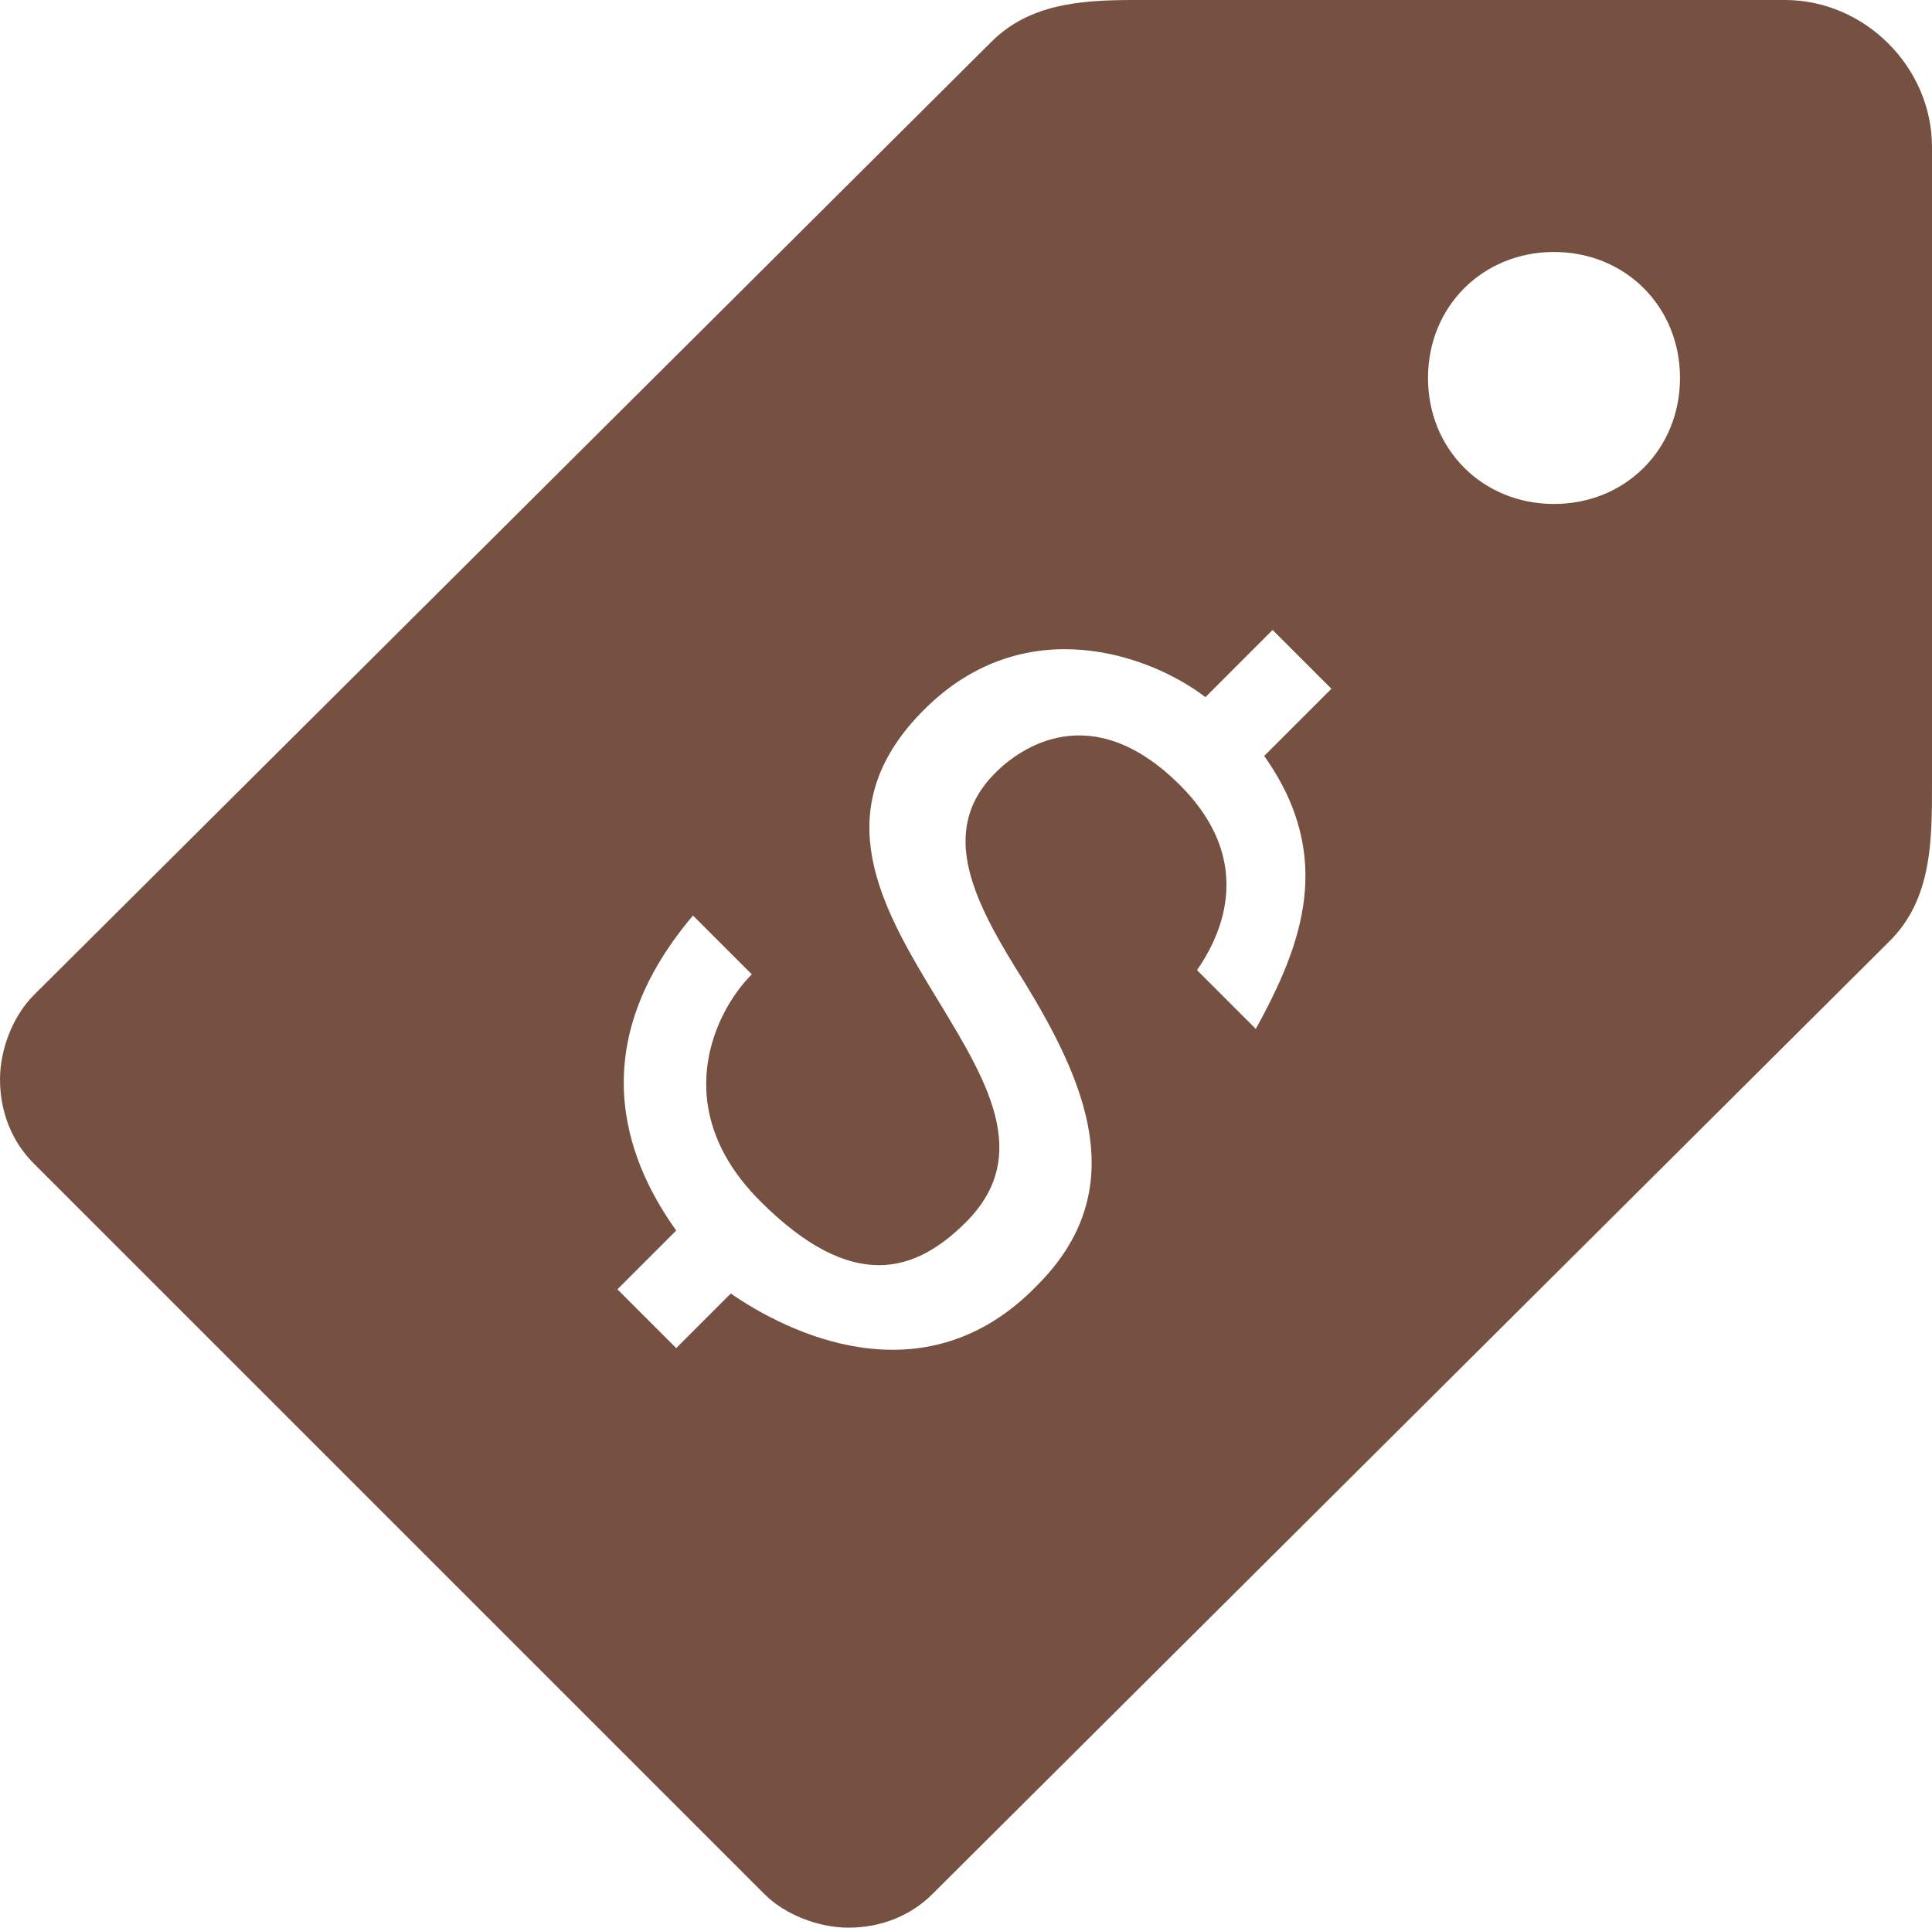 <?xml version="1.0" encoding="UTF-8" standalone="no"?><svg xmlns="http://www.w3.org/2000/svg" xmlns:xlink="http://www.w3.org/1999/xlink" fill="#765141" height="45.9" preserveAspectRatio="xMidYMid meet" version="1" viewBox="2.0 2.0 46.0 45.9" width="46" zoomAndPan="magnify"><g id="change1_1"><path d="M48,20.4l0-14.9C48,3.6,46.4,2,44.5,2L29.6,2L29,2c-1.3,0-2.5,0.1-3.4,1L2.8,25.7C2.3,26.2,2,27,2,27.7c0,0.8,0.3,1.5,0.8,2 l17.4,17.4c0.5,0.5,1.3,0.8,2,0.8c0.8,0,1.5-0.3,2-0.8L47,24.4c1-1,1-2.4,1-3.7L48,20.4z M31.9,26.5l-1.4-1.4 c0.9-1.3,1.1-2.9-0.4-4.4c-2.1-2.1-3.8-0.9-4.4-0.3c-1.4,1.4-0.5,3.1,0.7,5c1.4,2.3,2.6,4.9,0.3,7.2c-2.7,2.8-6,1.1-7.3,0.2 l-1.3,1.3l-1.4-1.4l1.4-1.4c-1-1.4-2.4-4.2,0.4-7.5l1.4,1.4c-0.9,0.9-2,3.2,0.2,5.4c2.2,2.2,3.7,1.7,4.9,0.5c3.4-3.4-5.5-7.7-1-12.2 c2.4-2.4,5.4-1.3,6.7-0.3l1.6-1.6l1.4,1.4L32.1,20C33.8,22.4,33,24.5,31.9,26.5z M39,14c-1.7,0-3-1.3-3-3s1.3-3,3-3s3,1.3,3,3 S40.7,14,39,14z" fill="inherit"/></g></svg>